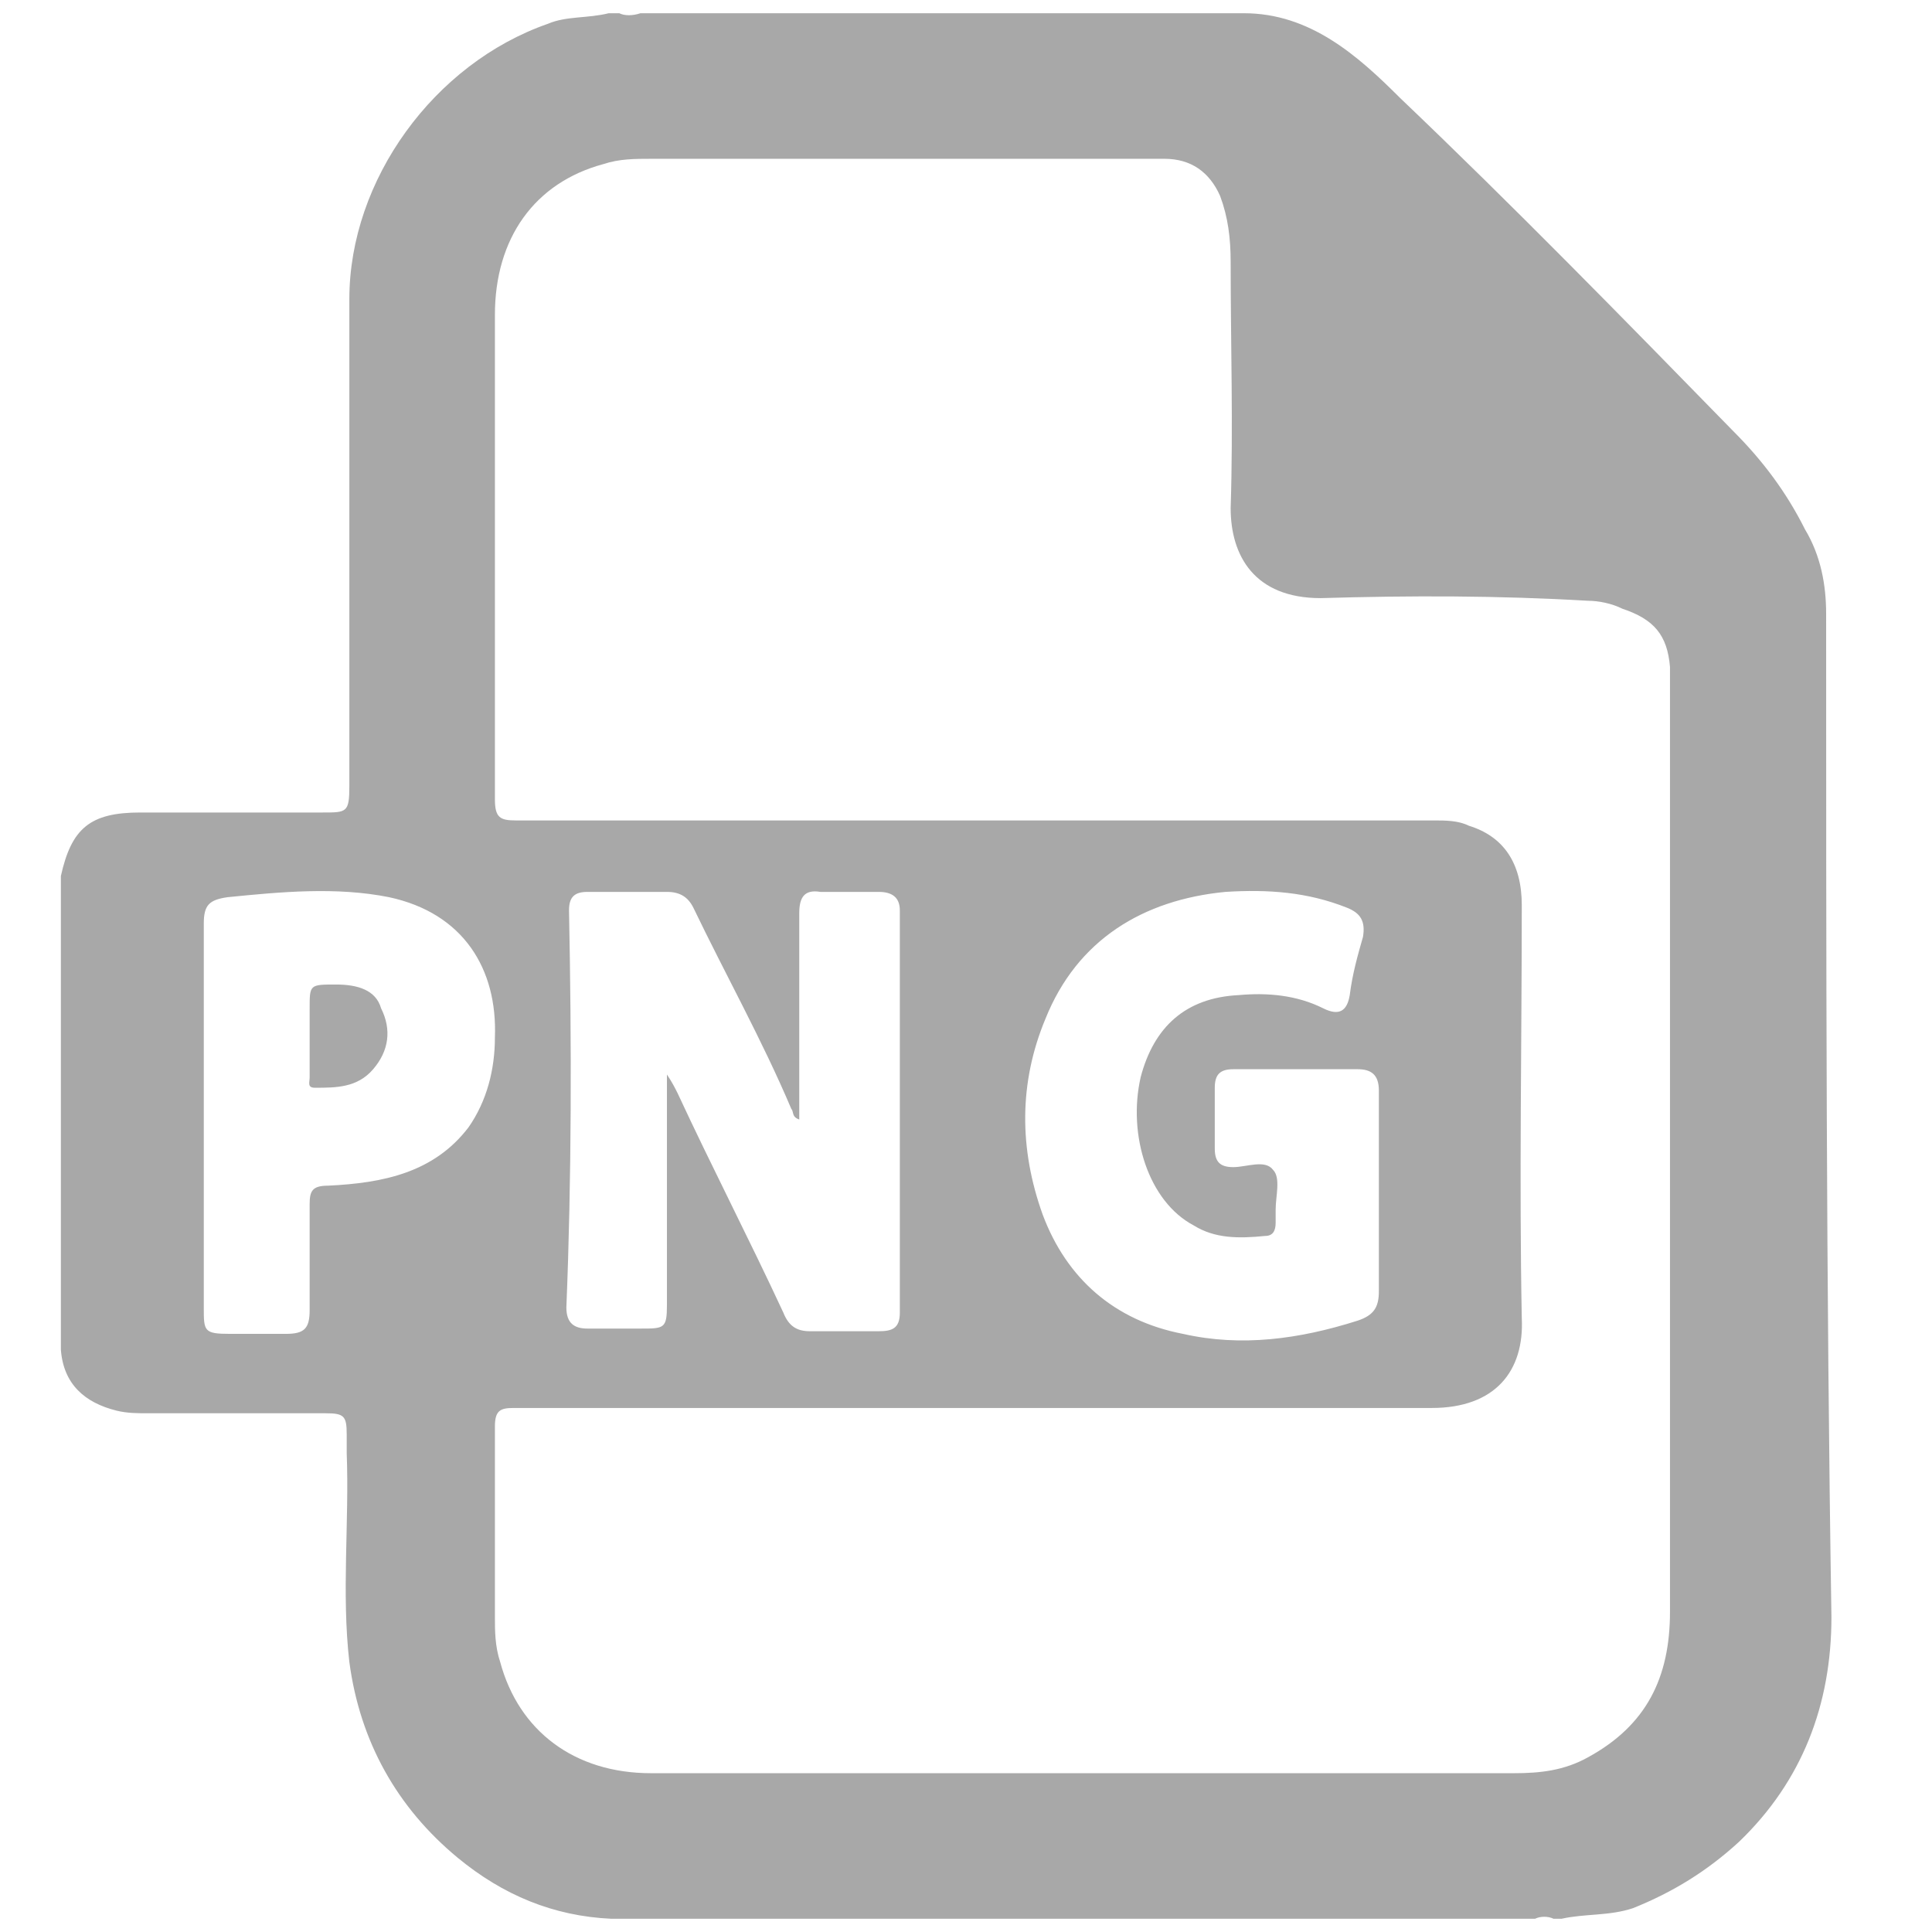 <?xml version="1.0" encoding="utf-8"?>
<!-- Generator: Adobe Illustrator 22.0.1, SVG Export Plug-In . SVG Version: 6.00 Build 0)  -->
<svg version="1.1" id="katman_1" xmlns="http://www.w3.org/2000/svg" xmlns:xlink="http://www.w3.org/1999/xlink" x="0px" y="0px"
	 viewBox="0 0 73 73" style="enable-background:new 0 0 73 73;" xml:space="preserve">
<style type="text/css">
	.st0{fill:#5B5B5B;}
	.st1{fill:#636363;}
	.st2{fill:#A8A8A8;}
</style>
<g>
	<path class="st0" d="M293.7-146c-2,1.2-4,1.8-6,0C289.7-146,291.7-146,293.7-146z"/>
	<path class="st1" d="M532.7,366c1.7-1.1,3.3-1.7,5,0C536,366,534.3,366,532.7,366z"/>
	<g>
		<path class="st2" d="M69,23.2c0-1.1-0.2-2.2-0.8-3.2c-0.7-1.4-1.6-2.6-2.7-3.7C61.3,12,57.2,7.8,52.9,3.7
			c-1.6-1.6-3.4-3.2-5.9-3.2c-7.6,0-15.2,0-22.8,0c-0.3,0.1-0.6,0.1-0.8,0c-0.1,0-0.3,0-0.4,0c-0.8,0.2-1.6,0.1-2.3,0.4
			c-4.3,1.5-7.5,5.9-7.5,10.4c0,6.1,0,12.3,0,18.4c0,1-0.1,1-1,1c-2.3,0-4.6,0-6.9,0c-1.9,0-2.6,0.6-3,2.4c0,6,0,11.9,0,17.9
			c0.1,1.3,0.9,2,2.1,2.3c0.4,0.1,0.8,0.1,1.2,0.1c2.2,0,4.5,0,6.7,0c0.7,0,0.8,0.1,0.8,0.8c0,0.2,0,0.5,0,0.7
			c0.1,2.6-0.2,5.3,0.1,7.9c0.4,3,1.8,5.5,4.1,7.4c1.7,1.4,3.6,2.2,5.8,2.3c11.6,0,23.2,0,34.9,0c0.2-0.1,0.5-0.1,0.7,0
			c0.1,0,0.2,0,0.3,0c0.9-0.2,1.8-0.1,2.7-0.4c1.5-0.6,2.8-1.4,4-2.5c2.4-2.3,3.5-5.2,3.5-8.5C69,48.5,69,35.8,69,23.2z M12.4,44.8
			c-0.6,0-0.7,0.2-0.7,0.7c0,1.3,0,2.7,0,4c0,0.7-0.2,0.9-0.9,0.9c-0.7,0-1.4,0-2.1,0c-1,0-1-0.1-1-1c0-2.4,0-4.9,0-7.3
			c0-2.4,0-4.8,0-7.2c0-0.7,0.2-0.9,0.9-1c2-0.2,4.1-0.4,6.1,0c2.8,0.6,4.1,2.7,4,5.3c0,1.2-0.3,2.4-1,3.4
			C16.4,44.3,14.5,44.7,12.4,44.8z M60,66.4c-0.9,0.5-1.8,0.6-2.8,0.6c-10.9,0-21.7,0-32.6,0c-2.9,0-5-1.6-5.7-4.2
			c-0.2-0.6-0.2-1.2-0.2-1.7c0-2.4,0-4.8,0-7.2c0-0.6,0.2-0.7,0.7-0.7c11.6,0,23.2,0,34.7,0c2.4,0,3.5-1.4,3.4-3.4
			c-0.1-5.2,0-10.4,0-15.6c0-1.6-0.7-2.6-2-3C55.1,31,54.6,31,54.2,31c-5.7,0-11.4,0-17.1,0c-5.9,0-11.8,0-17.6,0
			c-0.6,0-0.8-0.1-0.8-0.8c0-6.1,0-12.2,0-18.3c0-2.9,1.5-5,4.1-5.7C23.4,6,24,6,24.6,6C31.1,6,37.5,6,44,6c1,0,1.7,0.5,2.1,1.4
			c0.3,0.8,0.4,1.6,0.4,2.5c0,3.1,0.1,6.2,0,9.3c0,1.8,0.9,3.4,3.4,3.4c3.4-0.1,6.7-0.1,10.1,0.1c0.4,0,0.9,0.1,1.3,0.3
			c1.2,0.4,1.7,1,1.8,2.2c0,0.2,0,0.4,0,0.6c0,11.7,0,23.4,0,35.1C63.1,63.4,62.2,65.2,60,66.4z M21.5,34.4c0-0.5,0.2-0.7,0.7-0.7
			c1,0,2,0,3,0c0.5,0,0.8,0.2,1,0.6c1.2,2.5,2.6,5,3.7,7.6c0.1,0.1,0,0.3,0.3,0.4c0-0.7,0-1.3,0-2c0-1.9,0-3.8,0-5.8
			c0-0.6,0.2-0.9,0.8-0.8c0.7,0,1.5,0,2.2,0c0.5,0,0.8,0.2,0.8,0.7c0,5.1,0,10.2,0,15.2c0,0.6-0.3,0.7-0.8,0.7c-0.9,0-1.7,0-2.6,0
			c-0.5,0-0.8-0.2-1-0.7c-1.3-2.8-2.7-5.5-4-8.3c-0.1-0.2-0.2-0.4-0.4-0.7c0,0.4,0,0.6,0,0.8c0,2.6,0,5.2,0,7.9c0,0.9-0.1,0.9-1,0.9
			c-0.7,0-1.4,0-2,0c-0.5,0-0.8-0.2-0.8-0.8C21.6,44.5,21.6,39.4,21.5,34.4z M45.1,46.3c0.8,0.5,1.7,0.5,2.7,0.4
			c0.3,0,0.4-0.2,0.4-0.5c0-0.2,0-0.3,0-0.5c0-0.5,0.2-1.2-0.1-1.5c-0.3-0.4-1-0.1-1.5-0.1c-0.5,0-0.7-0.2-0.7-0.7
			c0-0.8,0-1.5,0-2.3c0-0.5,0.2-0.7,0.7-0.7c1.6,0,3.1,0,4.7,0c0.5,0,0.8,0.2,0.8,0.8c0,1.3,0,2.6,0,3.9c0,1.2,0,2.4,0,3.7
			c0,0.6-0.2,0.9-0.8,1.1c-2.2,0.7-4.4,1-6.6,0.5c-2.6-0.5-4.4-2.1-5.3-4.5c-0.9-2.5-0.9-5,0.1-7.4c1.2-3,3.7-4.5,6.8-4.8
			c1.6-0.1,3.1,0,4.6,0.6c0.5,0.2,0.7,0.5,0.6,1.1c-0.2,0.7-0.4,1.4-0.5,2.2c-0.1,0.6-0.4,0.8-1,0.5c-1-0.5-2.1-0.6-3.2-0.5
			c-2,0.1-3.2,1.2-3.7,3.1C42.6,42.9,43.4,45.4,45.1,46.3z"/>
		<path class="st2" d="M12.7,37.2c-1,0-1,0-1,0.9c0,0.4,0,0.7,0,1.1c0,0.5,0,1,0,1.5c0,0.2-0.1,0.4,0.2,0.4c0.8,0,1.6,0,2.2-0.7
			c0.6-0.7,0.7-1.5,0.3-2.3C14.2,37.4,13.5,37.2,12.7,37.2z"/>
	</g>
</g>
</svg>
